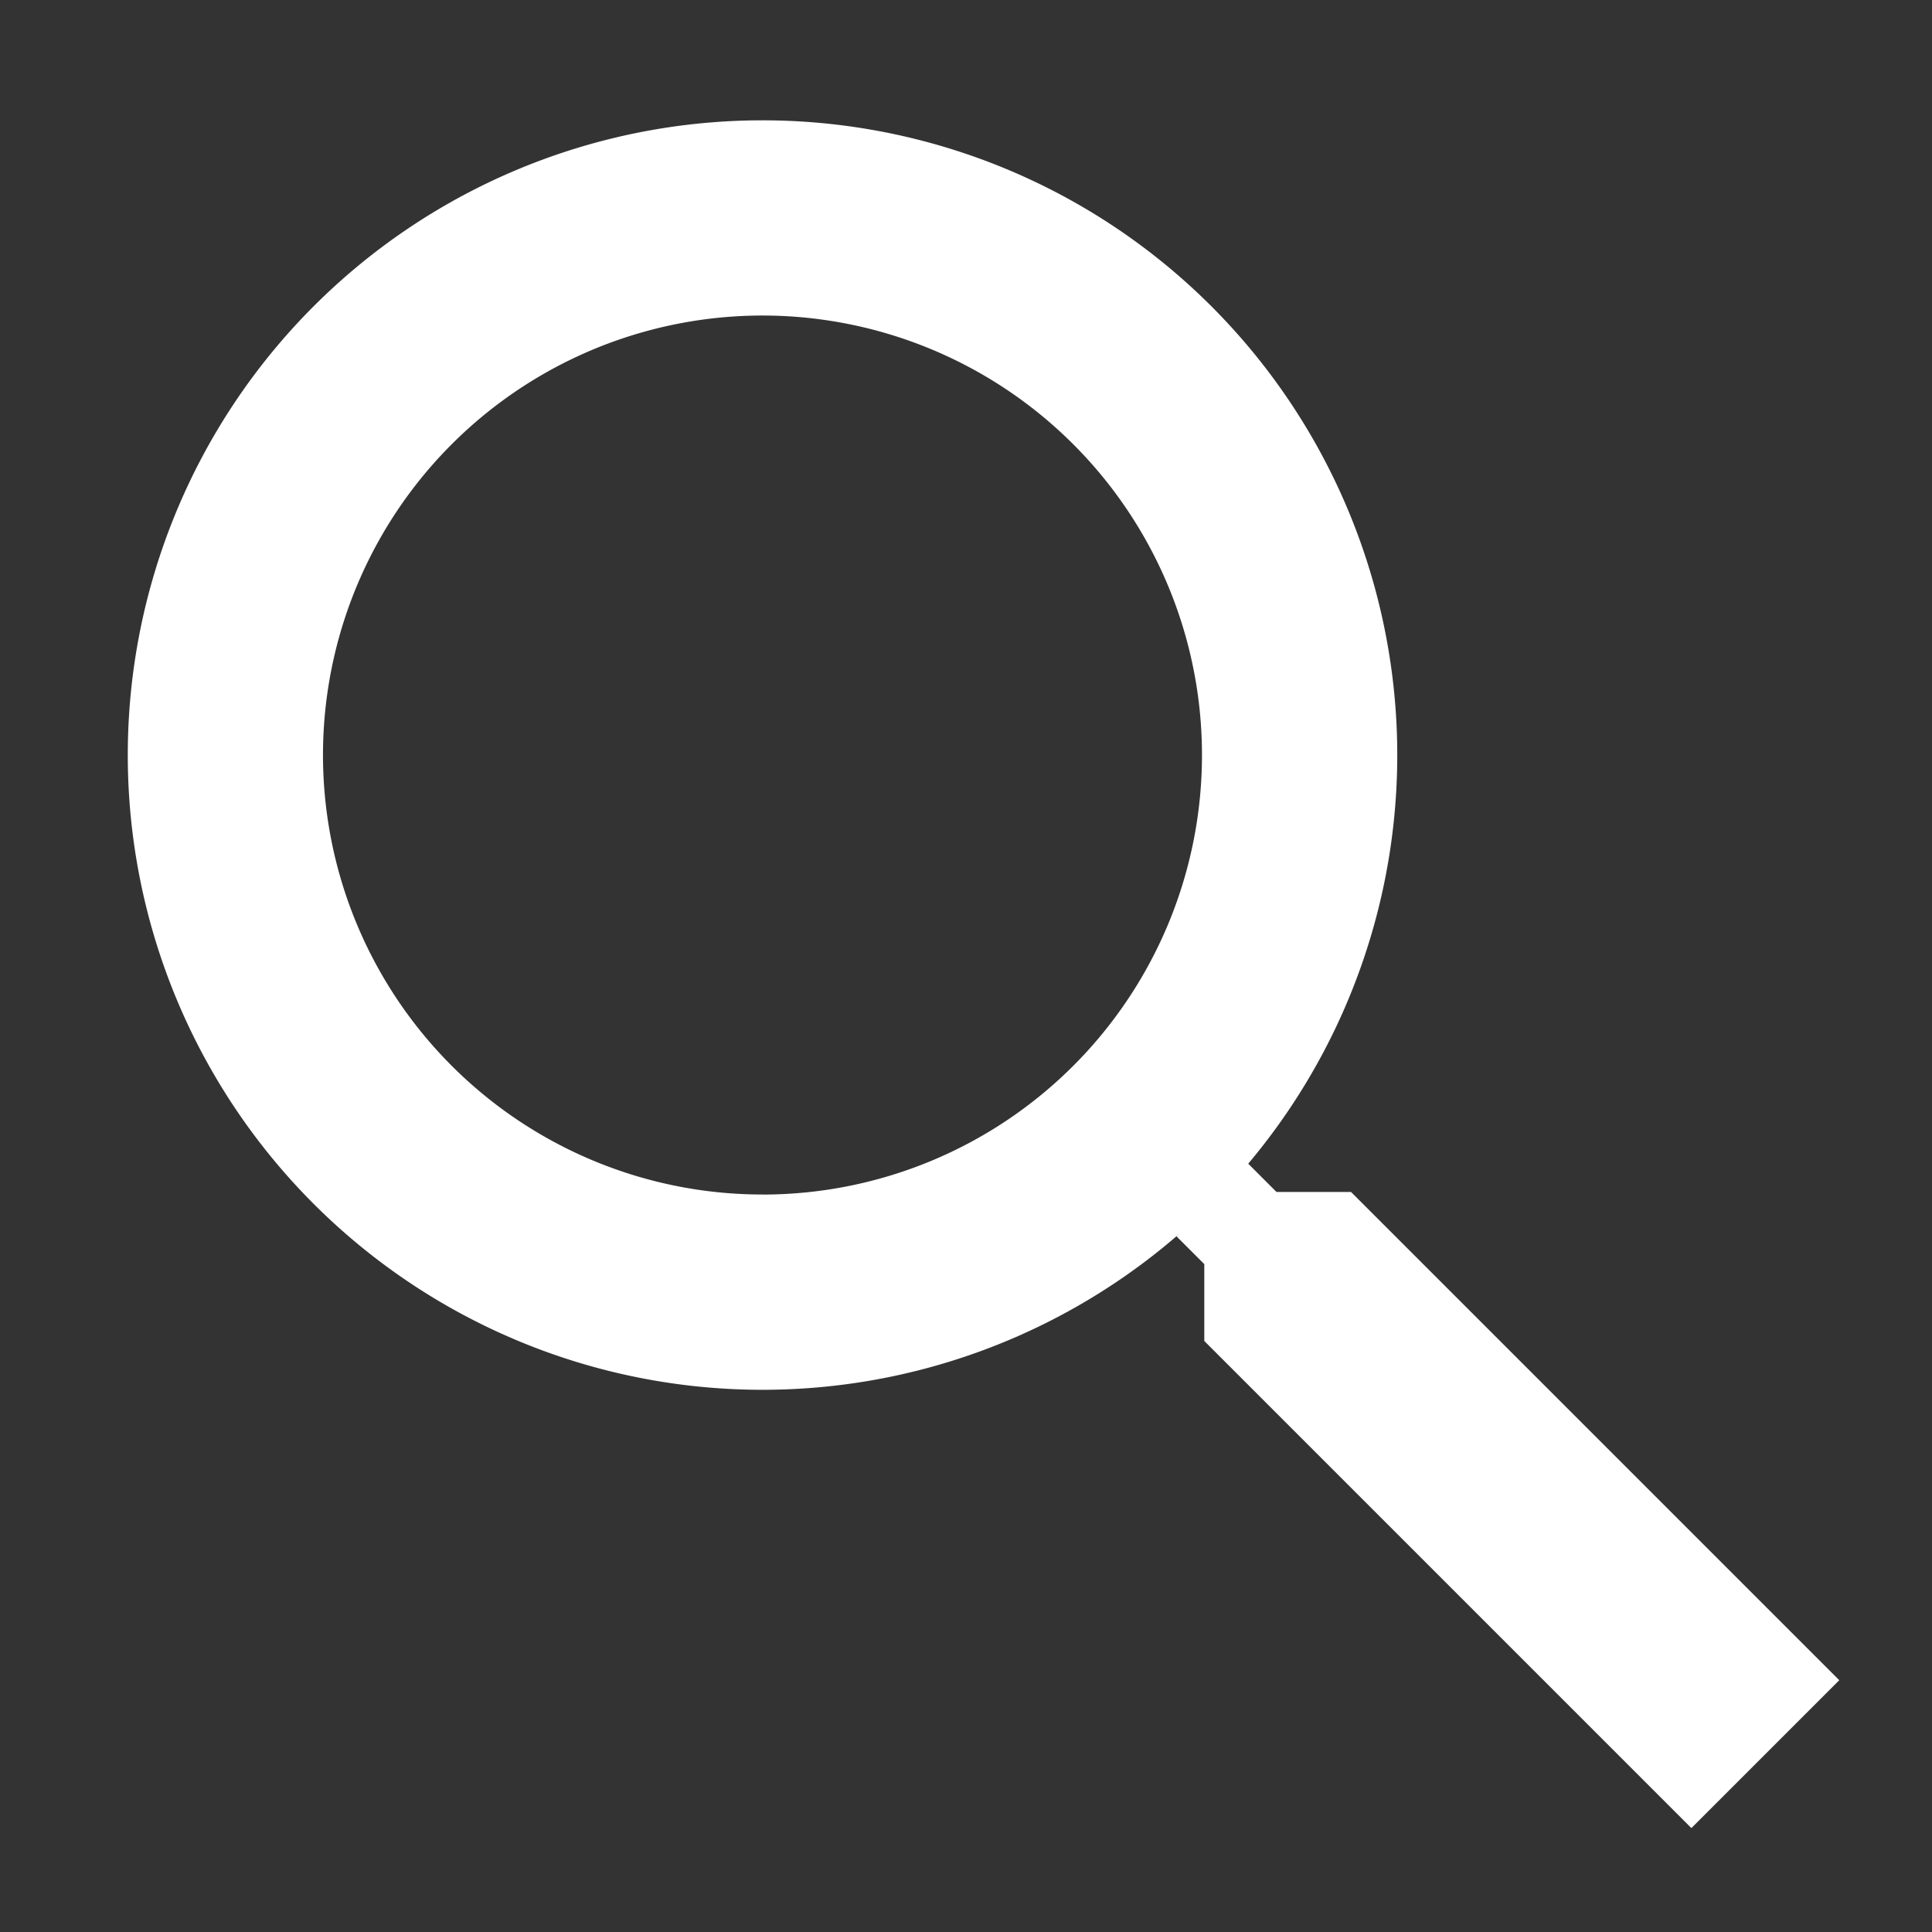 <svg xmlns="http://www.w3.org/2000/svg" viewBox="0 0 500 500"><rect x="0" y="0" width="500" height="500" fill="#333333" stroke="none"/><defs><style>.cls-1{fill:#fff;}</style></defs><g id="Ebene_2" data-name="Ebene 2"><path class="cls-1" d="M197.33,31.14A164.27,164.27,0,1,0,361.61,195.41,164.27,164.27,0,0,0,197.33,31.14Zm0,278A113.74,113.74,0,1,1,311.07,195.41,113.74,113.74,0,0,1,197.33,309.15Z"/><polygon class="cls-1" points="304.46 319.95 311.67 327.16 311.67 347.05 437.73 473.11 476 434.84 349.64 308.48 330.35 308.48 322.98 301.1 304.46 319.95"/></g></svg>